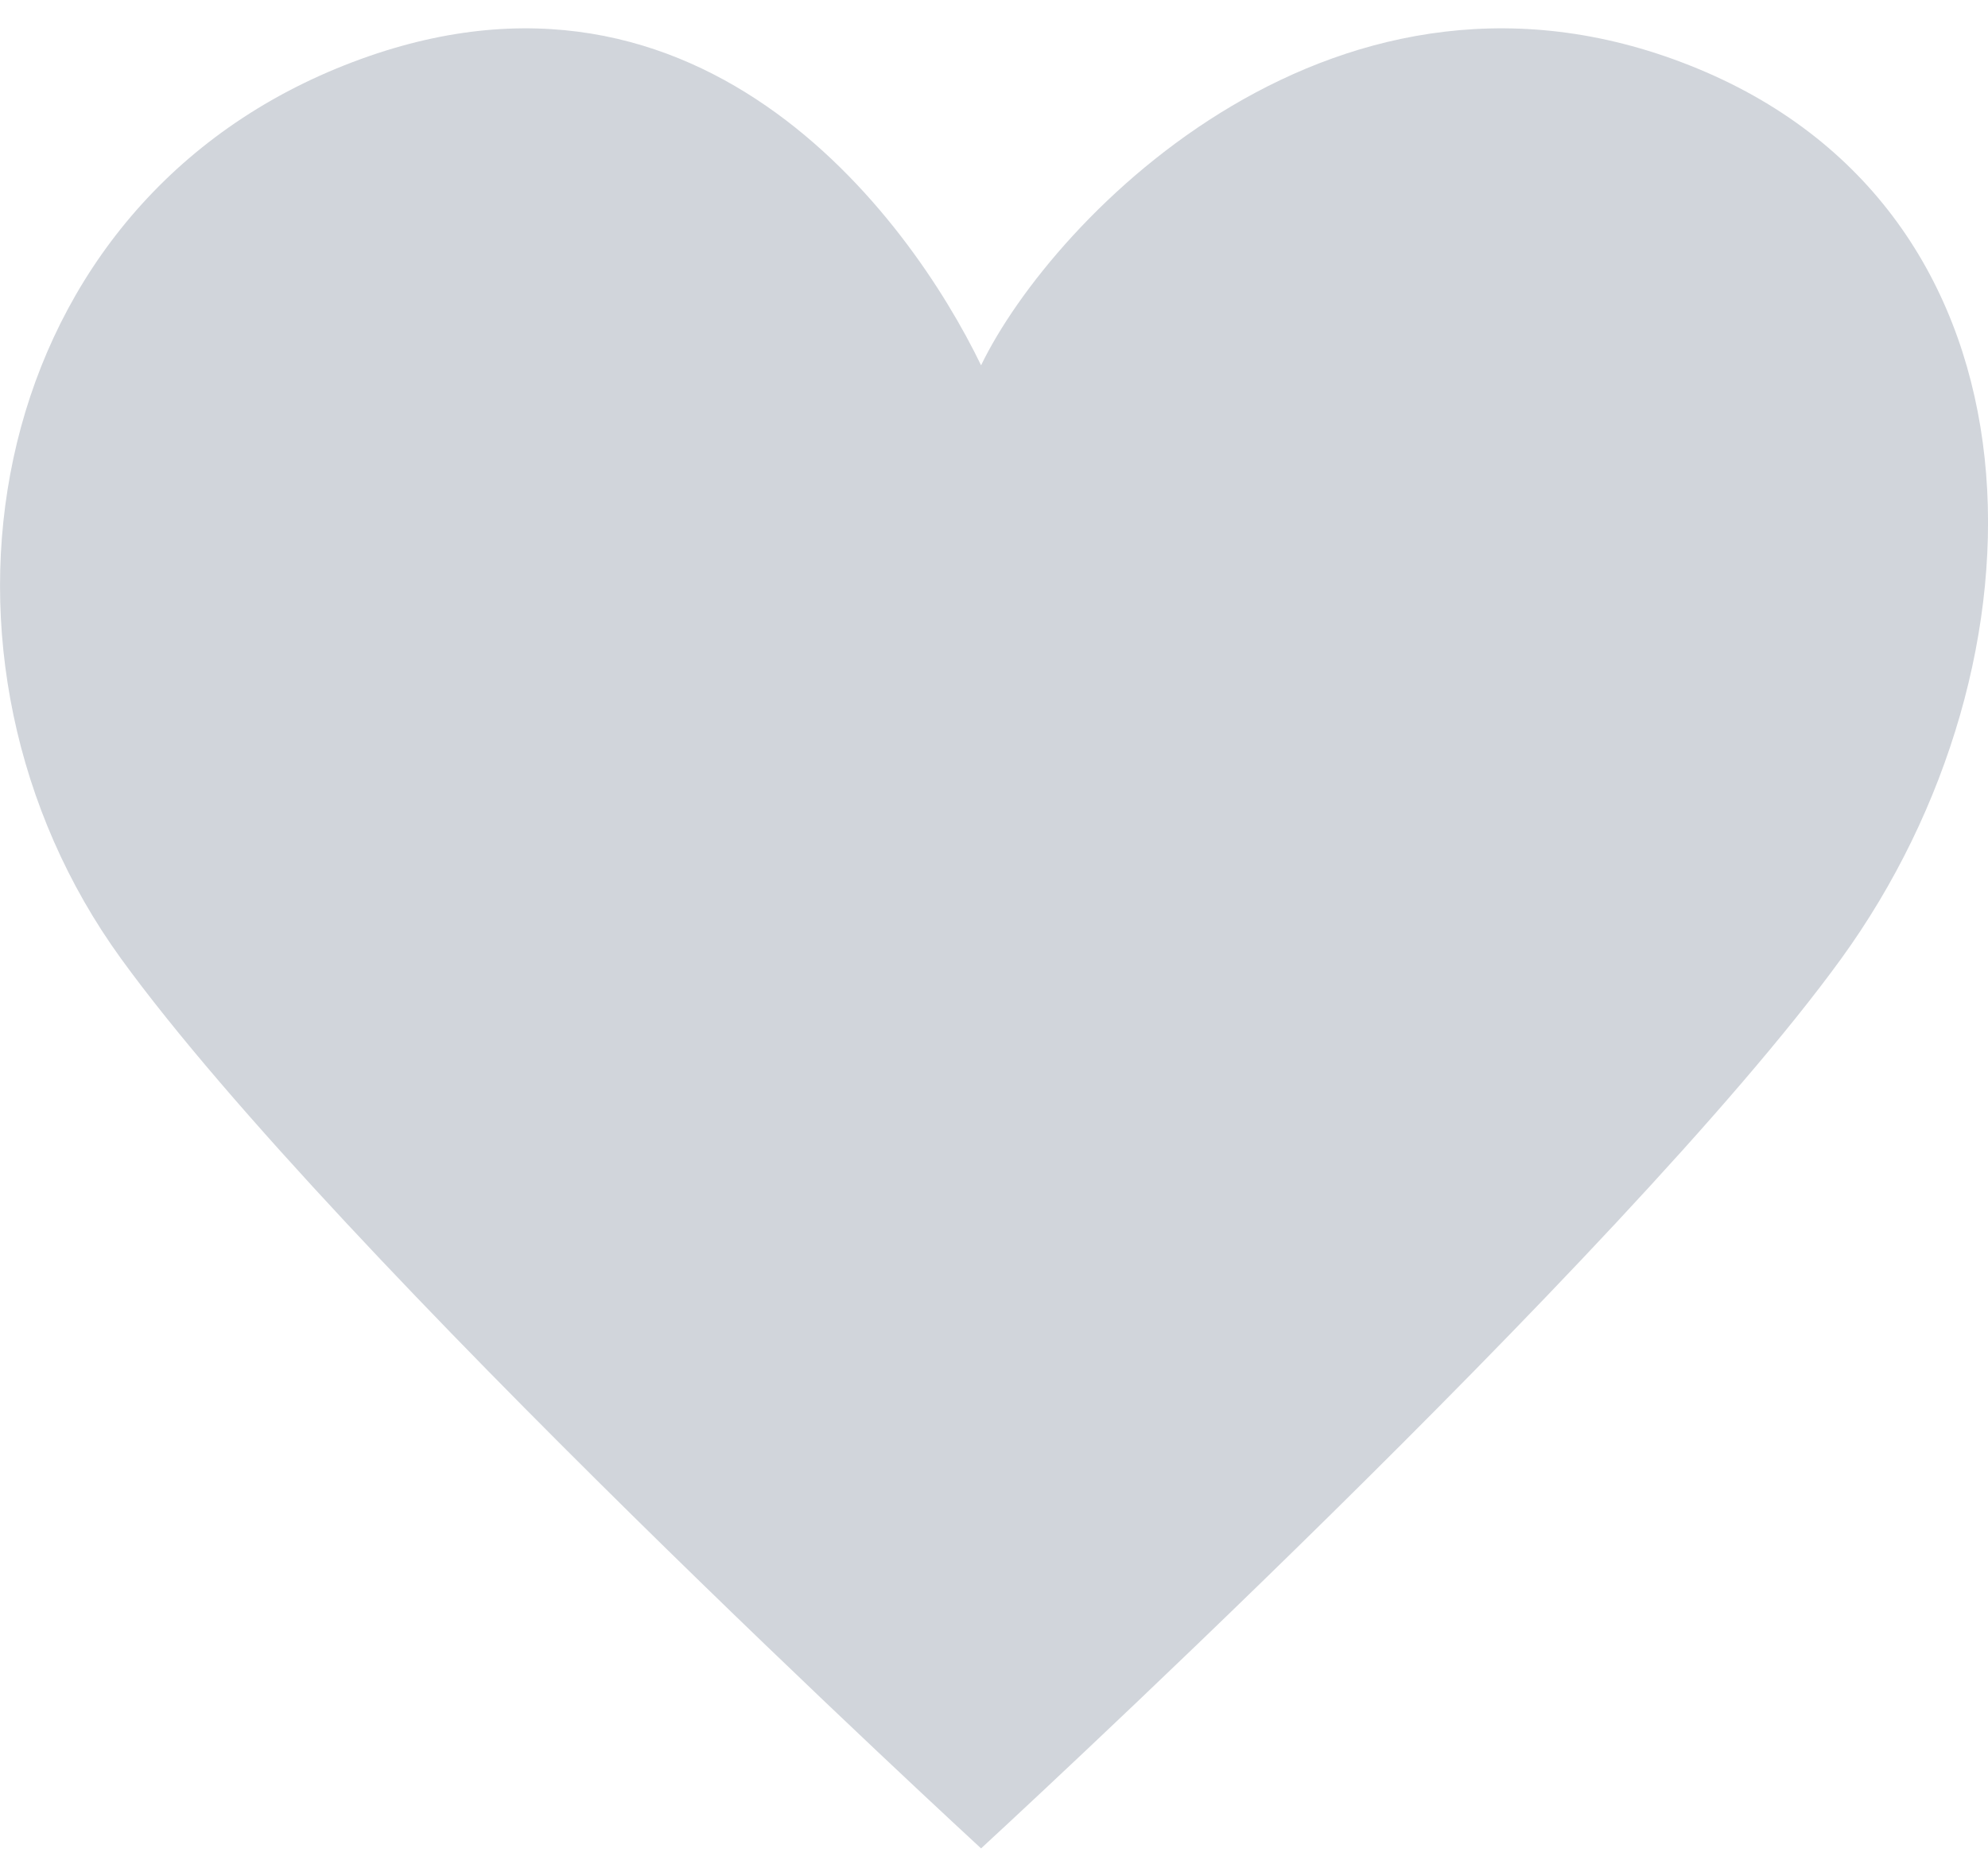 <svg width="16" height="15" viewBox="0 0 16 15" fill="none" xmlns="http://www.w3.org/2000/svg">
<path d="M0.974 7.715C-0.757 5.327 -0.18 1.747 2.704 0.553C5.589 -0.64 7.319 1.747 7.896 2.94C8.473 1.747 10.781 -0.64 13.665 0.553C16.55 1.747 16.55 5.327 14.819 7.715C13.088 10.102 7.896 14.876 7.896 14.876C7.896 14.876 2.704 10.102 0.974 7.715Z" fill="#D1D5DB"/>
</svg>
